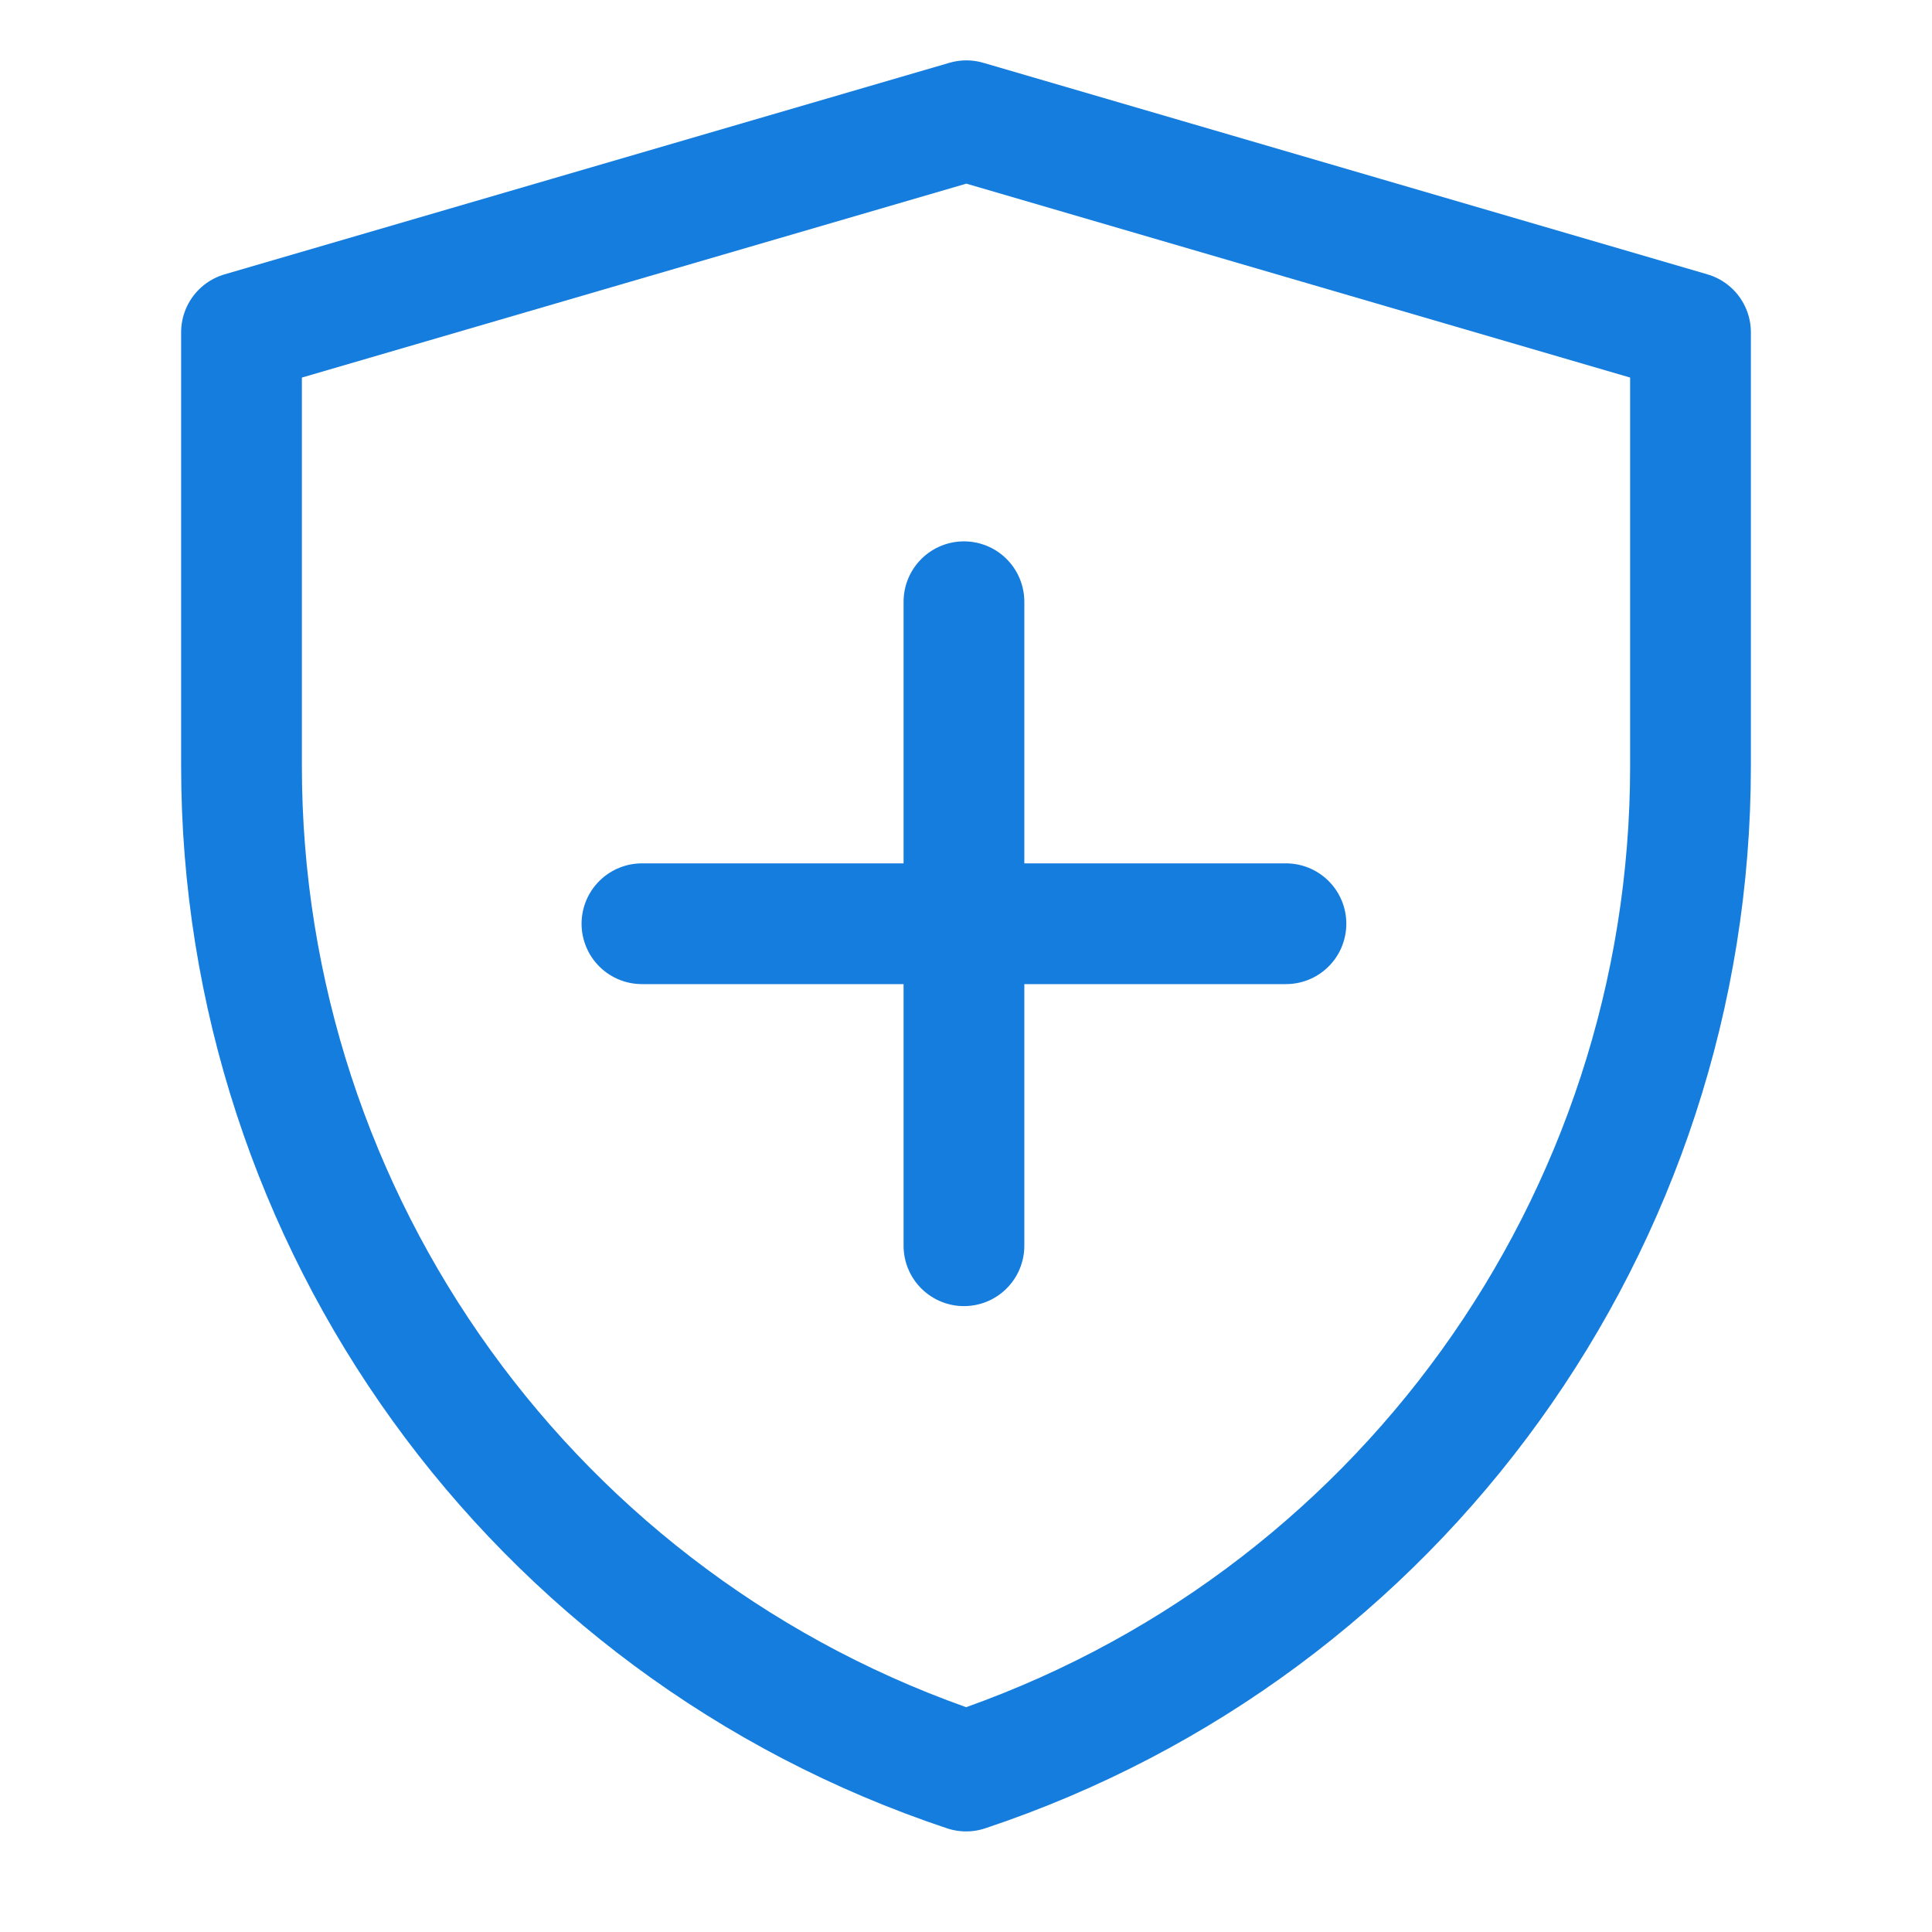 <?xml version="1.0" encoding="UTF-8"?>
<svg xmlns="http://www.w3.org/2000/svg" width="48" height="48" viewBox="0 0 48 48" fill="none">
  <path d="M6 8.256L24.009 3L42 8.256V19.034C42 30.362 34.75 40.419 24.003 44.001C13.252 40.419 6 30.36 6 19.029V8.256Z" stroke="#157DDE" stroke-width="3" stroke-linejoin="round"></path>
  <path d="M23.949 14.95V30.95" stroke="#157DDE" stroke-width="3" stroke-linecap="round" stroke-linejoin="round"></path>
  <path d="M15.949 22.95H31.949" stroke="#157DDE" stroke-width="3" stroke-linecap="round" stroke-linejoin="round"></path>
</svg>
